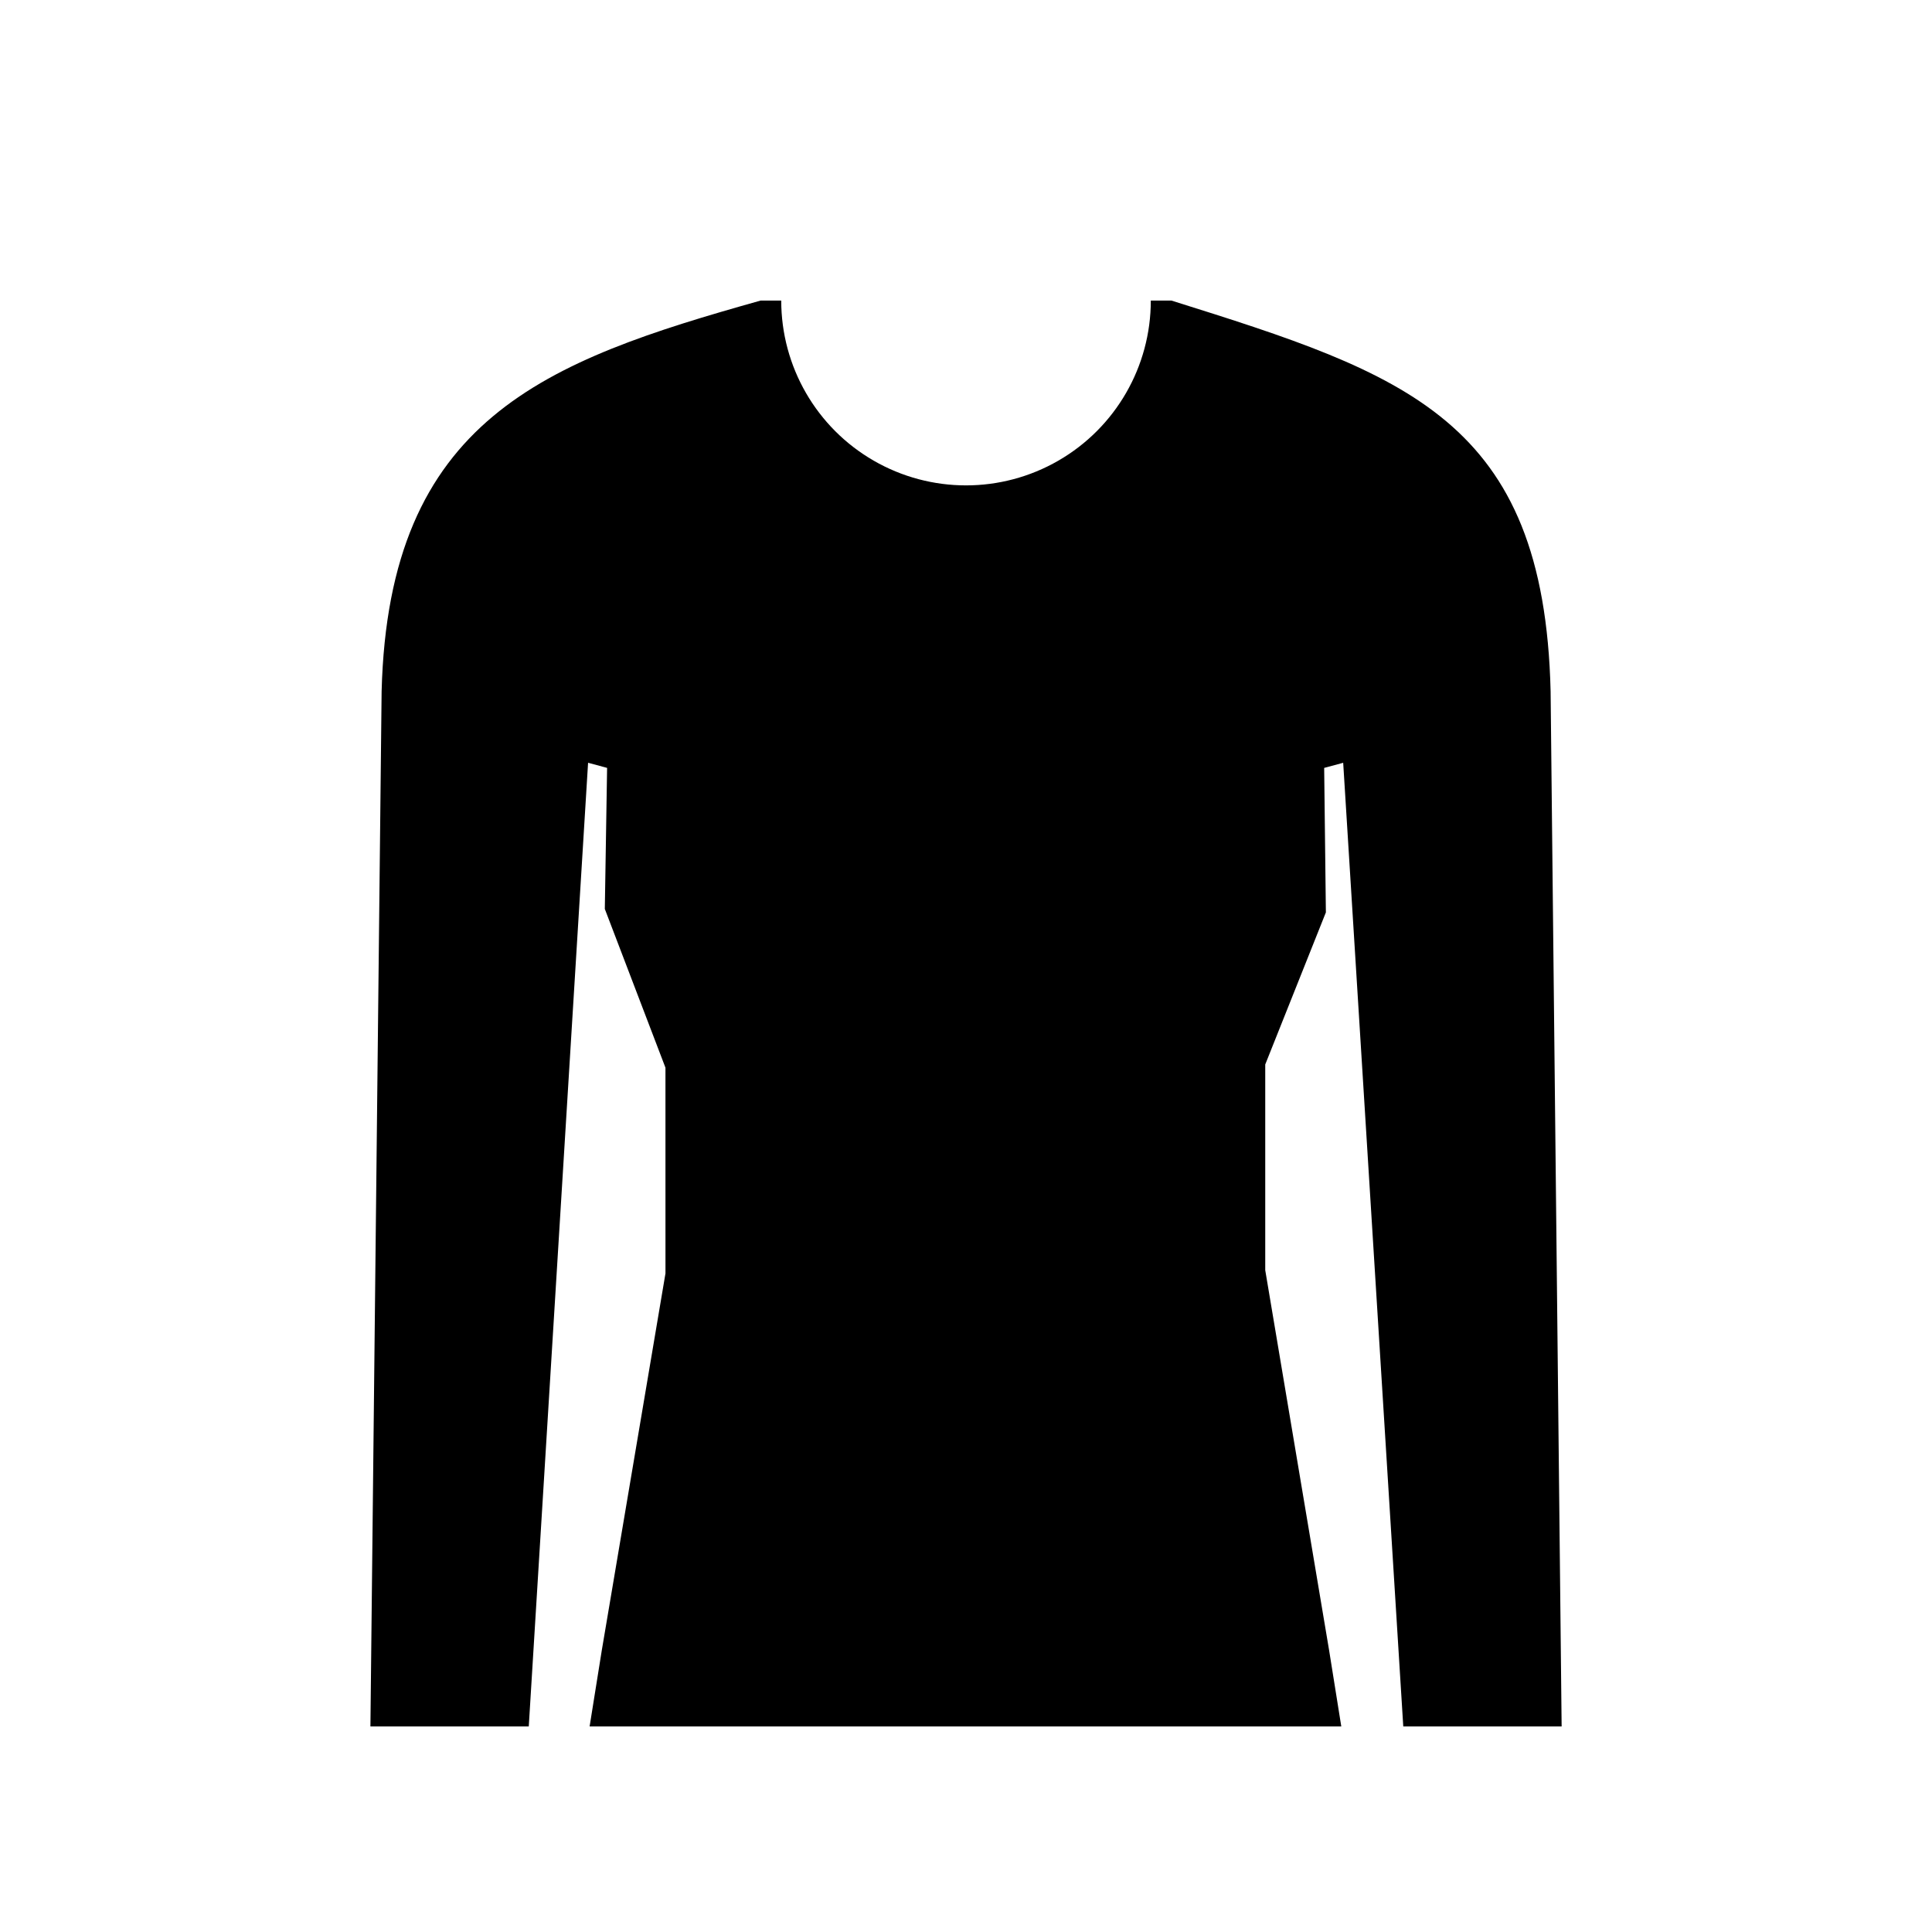 <?xml version="1.0" encoding="UTF-8"?>
<!-- Uploaded to: ICON Repo, www.svgrepo.com, Generator: ICON Repo Mixer Tools -->
<svg fill="#000000" width="800px" height="800px" version="1.1" viewBox="144 144 512 512" xmlns="http://www.w3.org/2000/svg">
 <path d="m515.88 601.52h41.969l-2.922-274.32c-1.715-72.148-38.492-84.086-100.46-103.54h-5.492c0 17.496-9.332 33.664-24.484 42.41-15.152 8.75-33.82 8.75-48.973 0-15.148-8.746-24.484-24.914-24.484-42.41h-5.492c-57.031 16.02-98.547 31.234-100.41 103.53l-2.969 274.33h41.965l15.719-255.38 5.039 1.359-0.605 37.383 16.07 42.066 0.004 54.516-16.879 99.906-3.223 20.152h199.2l-3.223-20.152-16.93-100.76v-54.512l16.07-40.305-0.453-38.289 5.039-1.359z"/>
</svg>